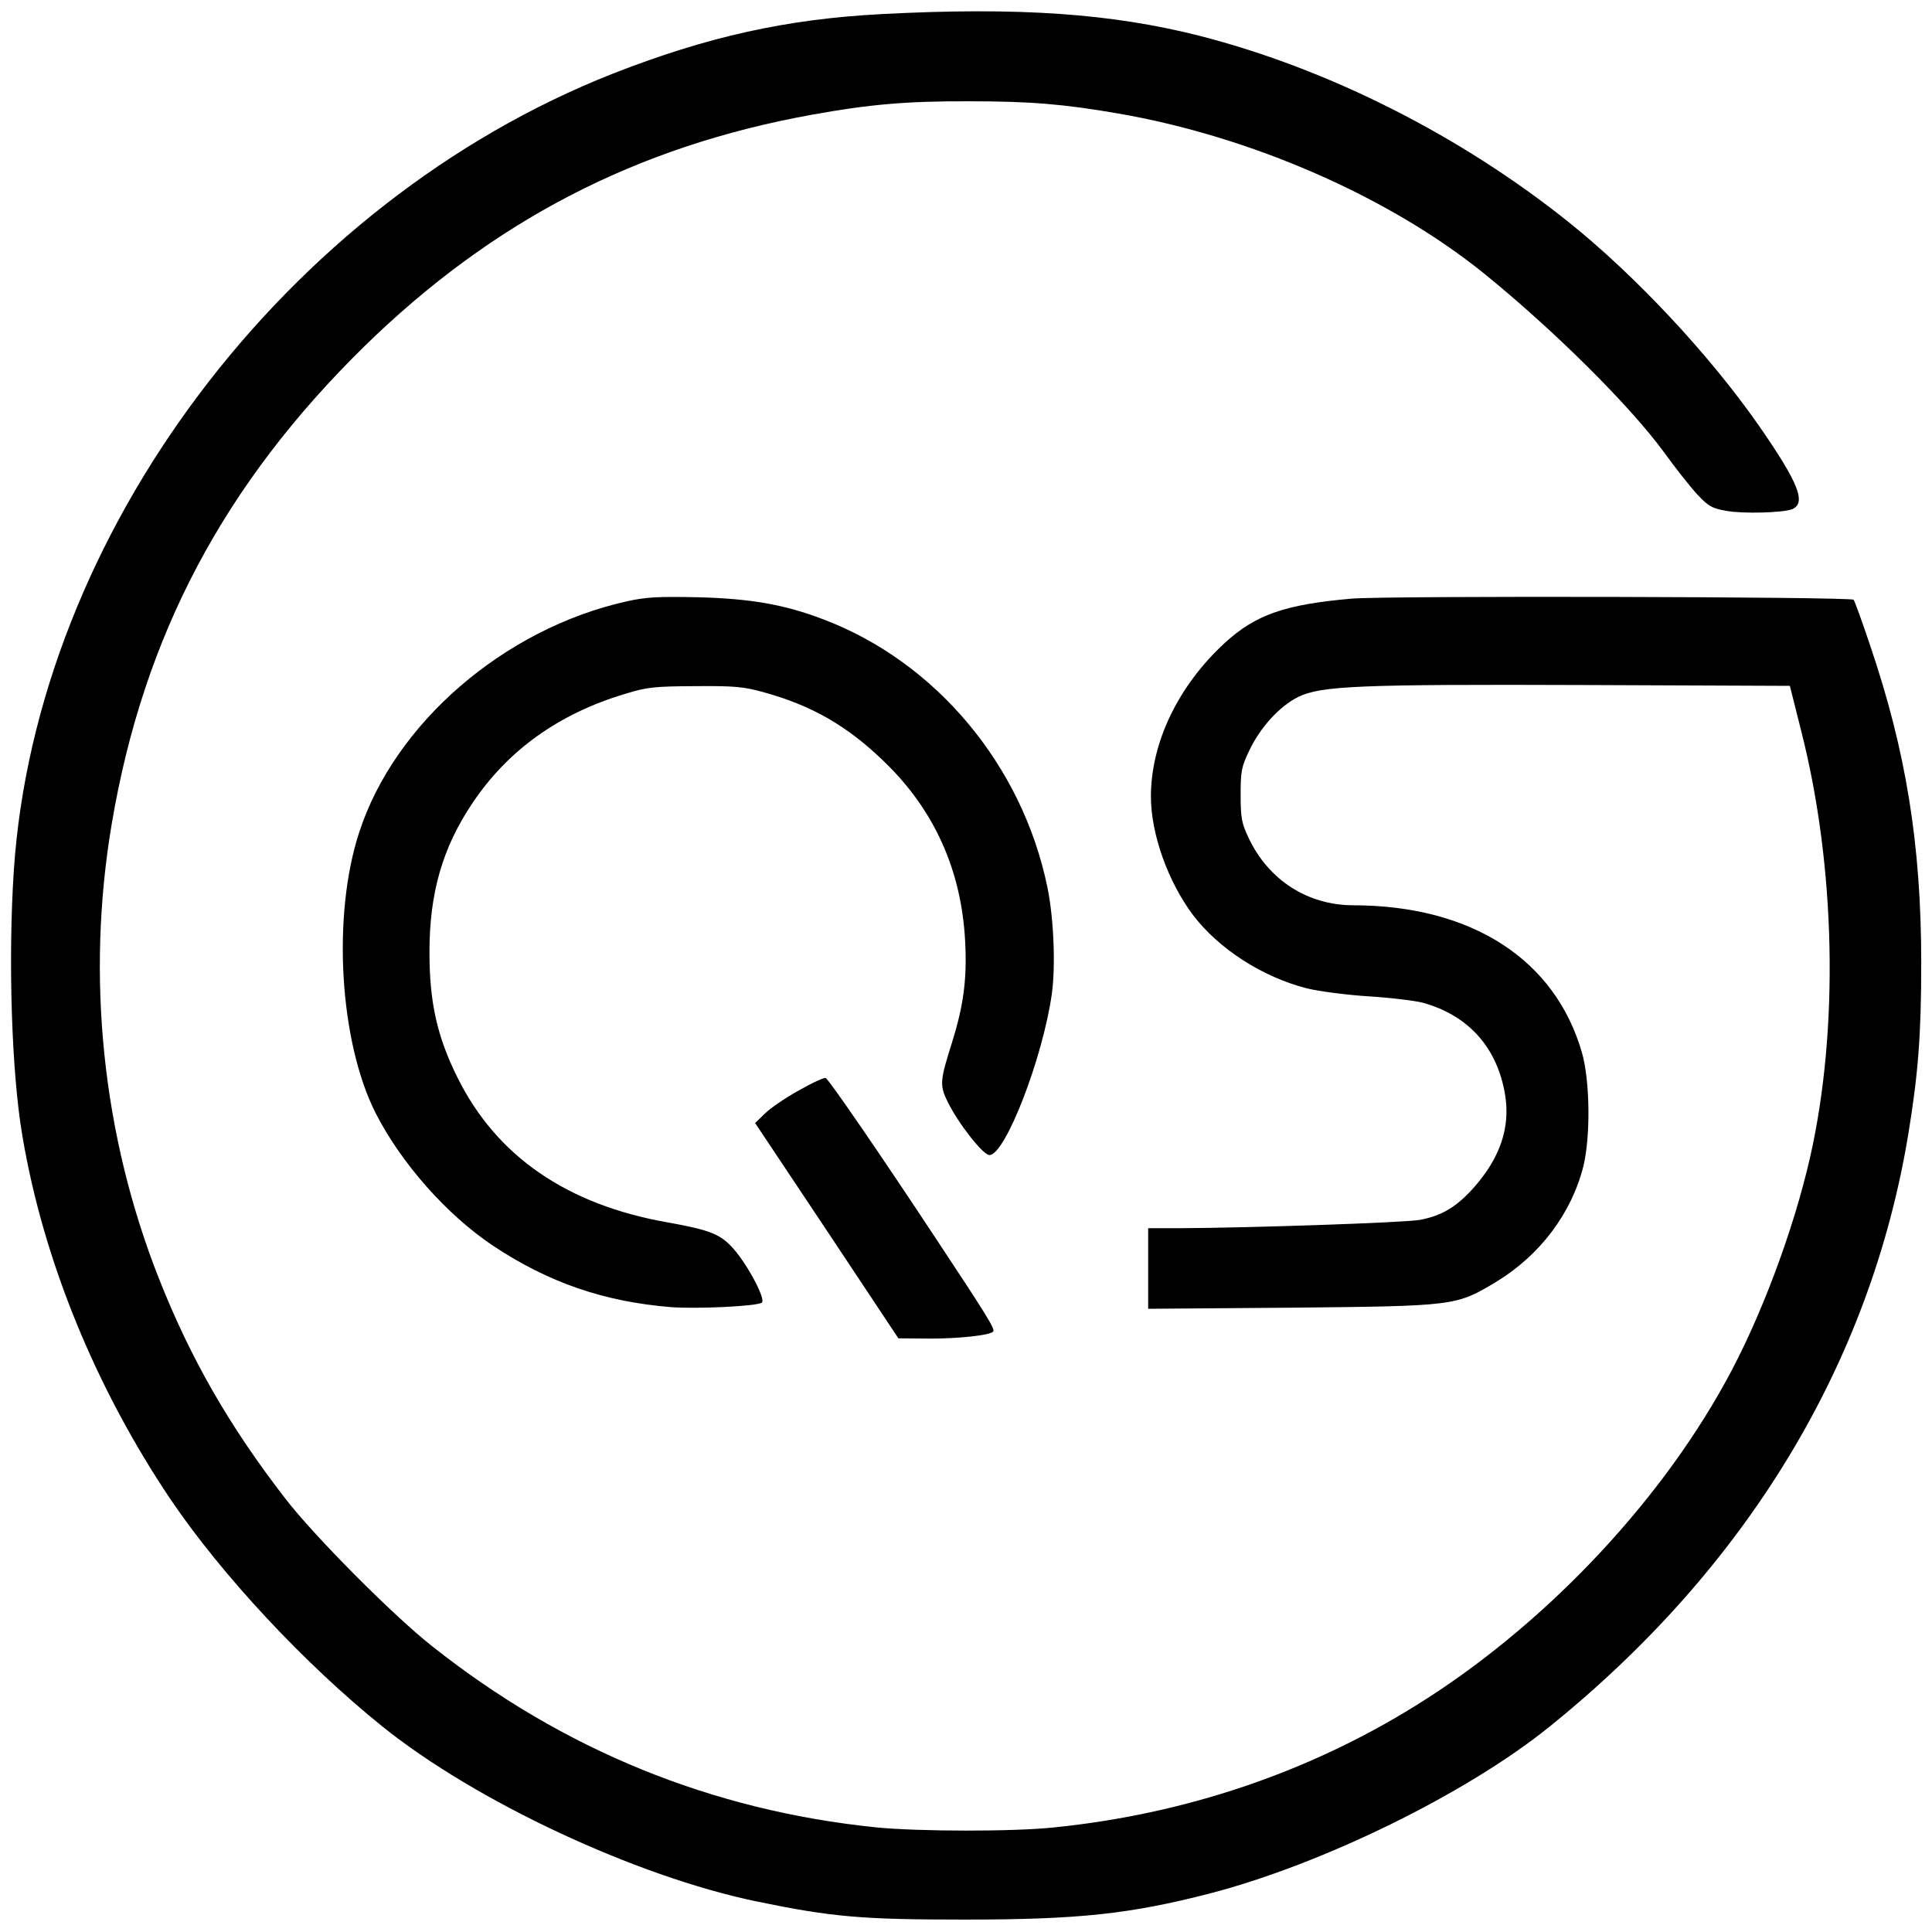 <?xml version="1.0" standalone="no"?>
<!DOCTYPE svg PUBLIC "-//W3C//DTD SVG 20010904//EN"
 "http://www.w3.org/TR/2001/REC-SVG-20010904/DTD/svg10.dtd">
<svg version="1.0" xmlns="http://www.w3.org/2000/svg"
 width="700pt" height="700pt" viewBox="0 0 700 700"
 preserveAspectRatio="xMidYMid meet">
<g transform="translate(0,700) scale(0.1,-0.1)"
fill="#000000" stroke="none">
<path d="M3195 6949 c-346 -18 -633 -82 -975 -216 -1185 -467 -2089 -1669
-2170 -2888 -21 -321 -8 -732 31 -960 76 -452 266 -915 538 -1319 185 -273
484 -594 766 -821 338 -272 918 -543 1355 -634 276 -57 382 -66 755 -66 414 0
599 20 890 95 407 106 928 361 1228 603 716 577 1164 1317 1301 2147 36 219
47 362 47 620 0 430 -55 769 -186 1154 -29 87 -56 160 -59 163 -11 11 -1694
15 -1819 4 -241 -21 -348 -58 -460 -161 -168 -155 -267 -360 -267 -556 0 -136
62 -309 153 -430 93 -122 251 -224 412 -265 45 -11 144 -24 225 -29 80 -5 168
-16 195 -23 165 -46 269 -161 298 -332 20 -119 -17 -230 -115 -340 -62 -69
-115 -100 -194 -115 -58 -10 -618 -29 -871 -30 l-113 0 0 -146 0 -146 518 4
c594 6 597 6 742 93 160 97 274 249 317 420 26 108 24 307 -5 410 -97 339
-400 534 -828 535 -167 0 -309 92 -381 246 -24 51 -28 71 -28 154 0 86 3 101
31 160 40 85 111 162 178 195 83 40 215 46 1041 43 l740 -3 42 -167 c124 -489
136 -1076 32 -1538 -61 -269 -182 -592 -309 -820 -250 -453 -669 -890 -1121
-1170 -391 -243 -837 -393 -1309 -441 -150 -16 -493 -15 -645 0 -597 61 -1136
281 -1610 657 -142 112 -427 399 -531 534 -202 261 -343 506 -458 797 -205
519 -265 1094 -171 1649 115 681 407 1231 916 1730 465 454 984 723 1619 838
209 38 347 50 575 49 217 0 338 -10 535 -44 482 -83 983 -302 1327 -580 253
-205 529 -479 653 -649 41 -57 95 -125 120 -152 40 -42 52 -50 105 -59 60 -11
204 -7 238 6 53 22 23 96 -119 301 -179 257 -446 543 -689 738 -392 314 -870
556 -1338 676 -319 81 -654 105 -1152 79z"/>
<path d="M2270 4821 c-444 -99 -841 -442 -969 -838 -98 -301 -71 -755 59
-1014 93 -183 258 -370 427 -483 201 -133 400 -202 644 -222 94 -7 308 3 329
16 16 10 -48 133 -102 195 -47 53 -83 68 -239 96 -365 64 -620 240 -761 524
-74 148 -102 273 -102 455 0 214 47 378 155 539 128 192 313 325 554 397 81
25 106 27 255 28 145 1 175 -2 250 -23 173 -48 301 -122 433 -250 183 -176
281 -396 294 -653 7 -136 -6 -231 -47 -363 -45 -142 -46 -157 -16 -218 39 -79
128 -192 151 -192 57 0 193 350 226 584 14 102 7 274 -16 386 -91 443 -405
817 -812 971 -141 54 -264 75 -453 80 -146 3 -189 1 -260 -15z"/>
<path d="M2894 3049 c-49 -27 -104 -65 -123 -84 l-35 -34 260 -390 259 -390
116 -1 c105 0 214 12 227 25 9 8 -16 49 -212 345 -200 303 -381 566 -394 574
-5 3 -49 -17 -98 -45z"/>
</g>
</svg>
